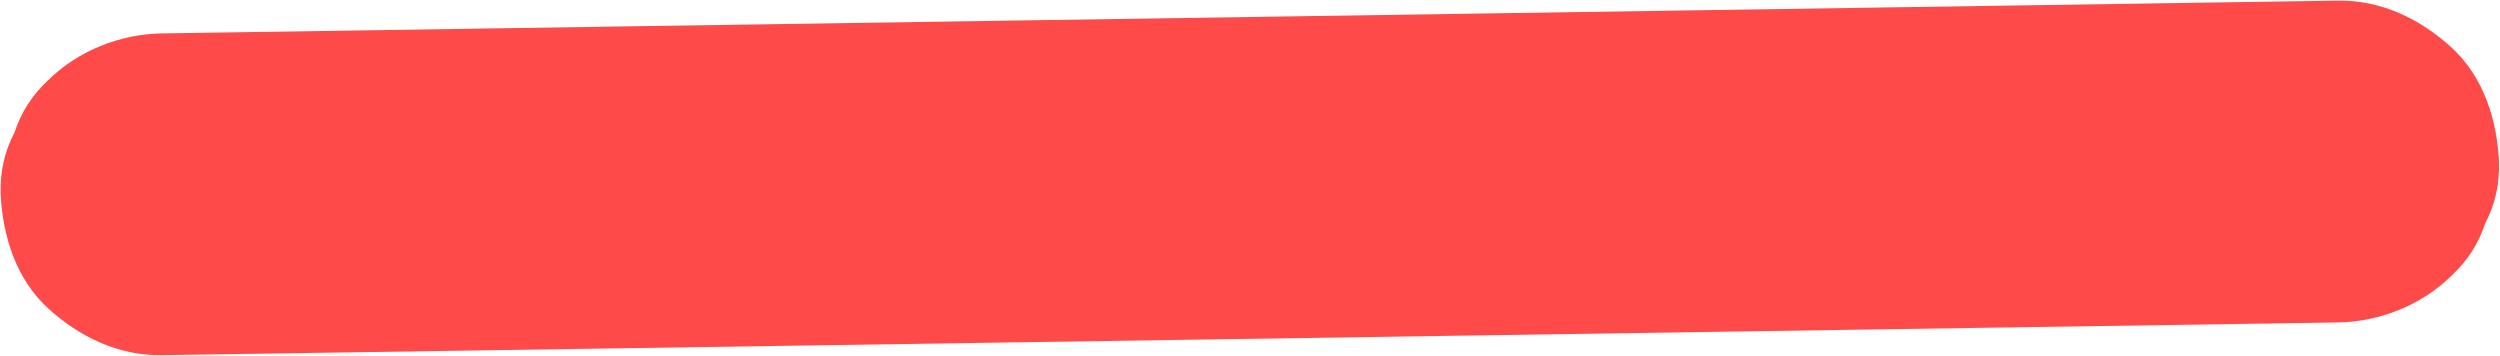 <?xml version="1.0" encoding="UTF-8" standalone="no"?><svg xmlns="http://www.w3.org/2000/svg" xmlns:xlink="http://www.w3.org/1999/xlink" fill="#ff4a4a" height="56.4" preserveAspectRatio="xMidYMid meet" version="1" viewBox="-0.1 -0.1 396.5 56.4" width="396.5" zoomAndPan="magnify"><g><g id="change1_1"><path d="M25.53,56.23c45.01-0.68,90.03-1.36,135.04-2.03c44.79-0.67,89.57-1.35,134.36-2.02c25.26-0.38,50.53-0.76,75.79-1.14 c6.6-0.1,13.34-2.78,18.04-7.47c2.49-2.31,4.25-5.05,5.28-8.21c1.6-3.04,2.33-6.32,2.2-9.83c-0.3-6.6-2.46-13.44-7.47-18.04 C383.81,2.93,377.59-0.1,370.72,0c-45.01,0.68-90.03,1.36-135.04,2.03c-44.79,0.67-89.57,1.35-134.36,2.02 C76.05,4.44,50.79,4.82,25.53,5.2c-6.6,0.1-13.34,2.78-18.04,7.47C5,14.99,3.24,17.72,2.21,20.89c-1.6,3.04-2.33,6.32-2.2,9.83 c0.3,6.6,2.46,13.44,7.47,18.04C12.44,53.3,18.65,56.33,25.53,56.23L25.53,56.23z"/></g></g></svg>